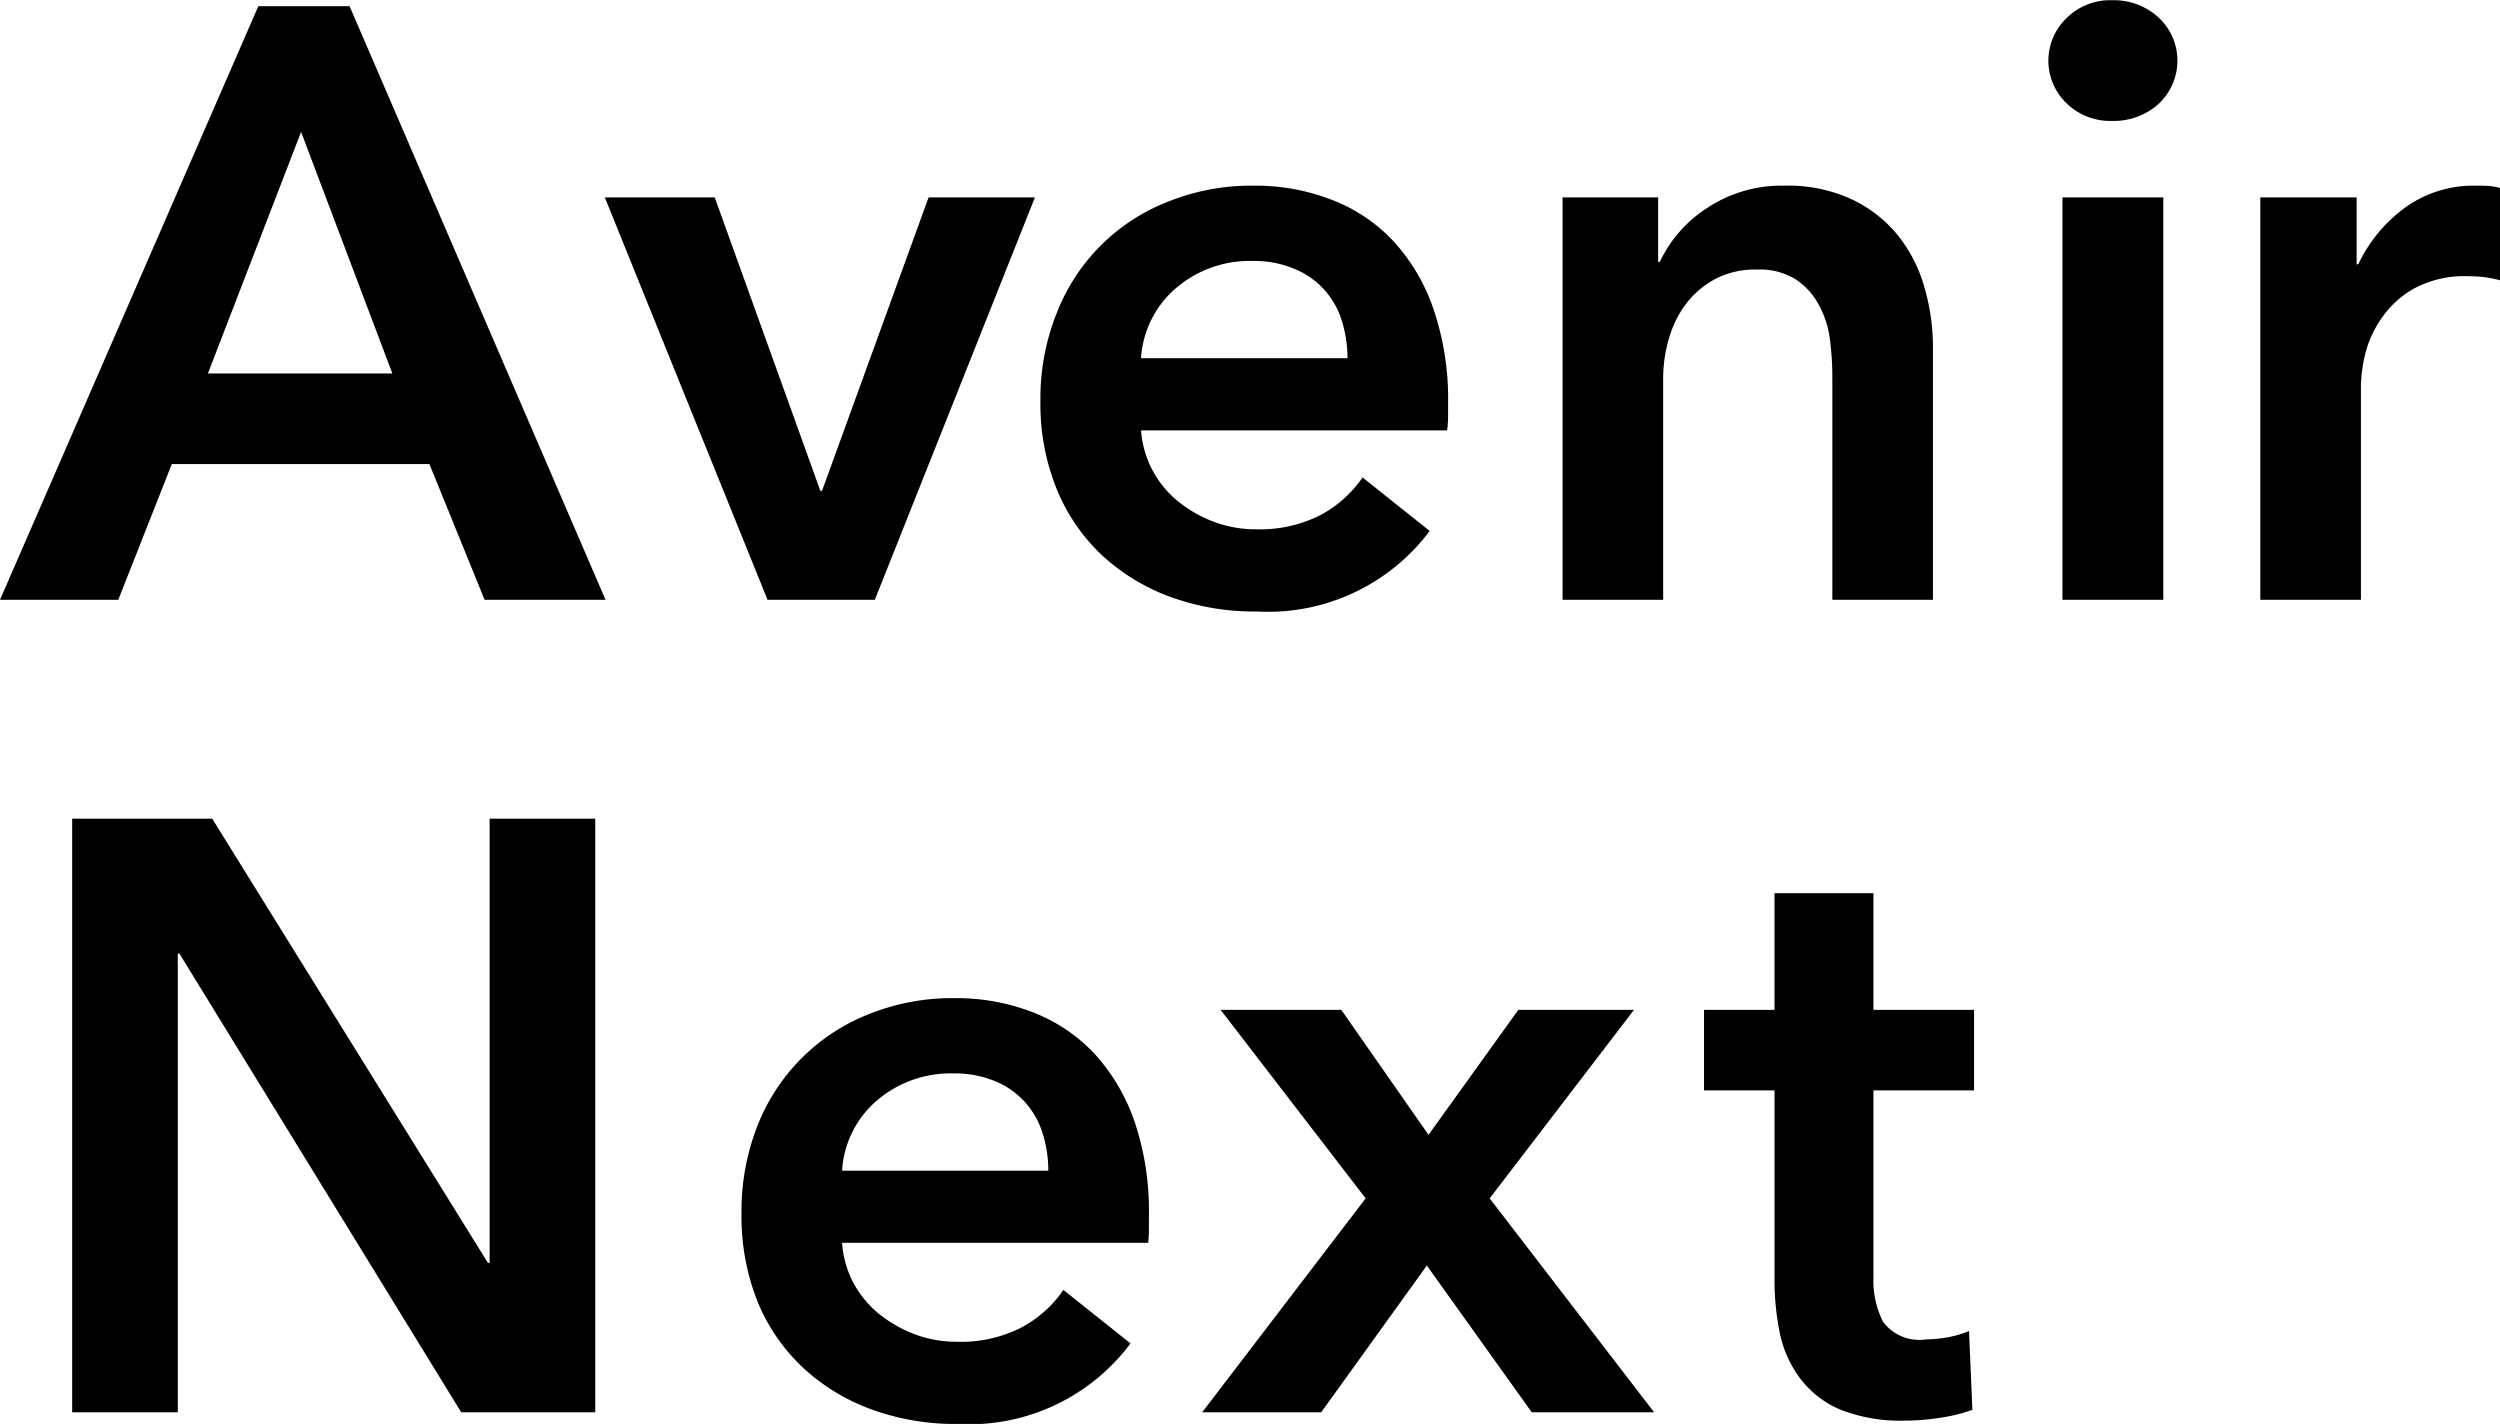 <?xml version="1.0" encoding="UTF-8"?> <svg xmlns="http://www.w3.org/2000/svg" width="104.62" height="59.59" viewBox="0 0 104.62 59.59"> <defs> <style> .cls-1 { fill-rule: evenodd; } </style> </defs> <path id="Avenir_Next" data-name="Avenir Next" class="cls-1" d="M1343.38,1442.07h4.95l2.24-5.68h10.78l2.31,5.68h5.06l-10.71-24.84h-3.82Zm8.7-9.47,3.9-10.11,3.82,10.11h-7.72Zm23.42,9.47h4.49l6.7-16.84h-4.45l-4.46,12.28h-0.07l-4.42-12.28h-4.6Zm15.63-10.11a4.2,4.2,0,0,1,1.46-2.93,4.742,4.742,0,0,1,3.21-1.14,4.365,4.365,0,0,1,1.77.34,3.412,3.412,0,0,1,1.97,2.19,5.267,5.267,0,0,1,.23,1.54h-8.64Zm12.23-2.08a7.983,7.983,0,0,0-1.7-2.85,6.862,6.862,0,0,0-2.58-1.71,8.762,8.762,0,0,0-3.24-.58,9.313,9.313,0,0,0-3.53.65,8.171,8.171,0,0,0-4.7,4.66,9.6,9.6,0,0,0-.69,3.7,9.474,9.474,0,0,0,.69,3.71,7.9,7.9,0,0,0,1.89,2.75,8.548,8.548,0,0,0,2.86,1.74,10.3,10.3,0,0,0,3.62.61,8.45,8.45,0,0,0,7.23-3.37l-2.81-2.24a4.968,4.968,0,0,1-1.79,1.59,5.6,5.6,0,0,1-2.67.58,4.926,4.926,0,0,1-1.75-.31,5.34,5.34,0,0,1-1.51-.86,4.214,4.214,0,0,1-1.55-2.97h12.81a5.088,5.088,0,0,0,.04-0.56v-0.56A11.673,11.673,0,0,0,1403.36,1429.88Zm5.41,12.19h4.21v-9.26a5.968,5.968,0,0,1,.24-1.67,4.529,4.529,0,0,1,.72-1.46,3.792,3.792,0,0,1,1.21-1.03,3.6,3.6,0,0,1,1.76-.4,2.856,2.856,0,0,1,1.63.42,2.905,2.905,0,0,1,.96,1.07,3.983,3.983,0,0,1,.46,1.45,12.072,12.072,0,0,1,.1,1.55v9.33h4.21v-10.53a8.917,8.917,0,0,0-.35-2.52,6.144,6.144,0,0,0-1.1-2.18,5.51,5.51,0,0,0-1.93-1.52,6.323,6.323,0,0,0-2.83-.58,5.635,5.635,0,0,0-3.28.96,5.419,5.419,0,0,0-1.94,2.23h-0.07v-2.7h-4v16.84Zm20.92,0h4.22v-16.84h-4.22v16.84Zm0.16-20.79a2.608,2.608,0,0,0,1.91.75,2.8,2.8,0,0,0,1.95-.71,2.468,2.468,0,0,0,0-3.62,2.765,2.765,0,0,0-1.95-.72,2.577,2.577,0,0,0-1.91.76A2.464,2.464,0,0,0,1429.85,1421.28Zm8.12,20.79h4.21v-9.02a6.4,6.4,0,0,1,.17-1.23,4.534,4.534,0,0,1,.67-1.5,4.105,4.105,0,0,1,1.37-1.27,4.48,4.48,0,0,1,2.32-.52,5.587,5.587,0,0,1,.57.03,5.267,5.267,0,0,1,.72.14v-3.86a2.145,2.145,0,0,0-.49-0.09c-0.19-.01-0.36-0.01-0.52-0.01a4.876,4.876,0,0,0-2.95.91,6.2,6.2,0,0,0-1.97,2.38H1442v-2.8h-4.03v16.84Zm-91.57,34h4.42v-19.19h0.07l11.79,19.19h5.61v-24.84h-4.42v18.59h-0.07l-11.54-18.59h-5.86v24.84Zm32.22-10.11a4.19,4.19,0,0,1,1.45-2.93,4.75,4.75,0,0,1,3.22-1.14,4.434,4.434,0,0,1,1.77.34,3.463,3.463,0,0,1,1.24.89,3.532,3.532,0,0,1,.72,1.3,5.267,5.267,0,0,1,.23,1.54h-8.63Zm12.23-2.08a8.129,8.129,0,0,0-1.7-2.85,7.023,7.023,0,0,0-2.58-1.71,8.853,8.853,0,0,0-3.25-.58,9.349,9.349,0,0,0-3.53.65,8.247,8.247,0,0,0-4.7,4.66,9.789,9.789,0,0,0-.68,3.7,9.659,9.659,0,0,0,.68,3.71,7.919,7.919,0,0,0,1.9,2.75,8.45,8.45,0,0,0,2.86,1.74,10.246,10.246,0,0,0,3.61.61,8.426,8.426,0,0,0,7.23-3.37l-2.81-2.24a4.888,4.888,0,0,1-1.79,1.59,5.536,5.536,0,0,1-2.66.58,4.98,4.98,0,0,1-1.76-.31,5.482,5.482,0,0,1-1.51-.86,4.332,4.332,0,0,1-1.07-1.3,4.2,4.2,0,0,1-.47-1.67h12.81a5.115,5.115,0,0,0,.03-0.56v-0.56A11.684,11.684,0,0,0,1390.85,1463.88Zm2.84,12.19h4.98l4.42-6.14,4.39,6.14h5.12l-6.88-8.95,6.04-7.89h-4.84l-3.76,5.23-3.65-5.23h-5.05l6.07,7.89Zm23.95-13.47v7.86a11.057,11.057,0,0,0,.22,2.29,4.764,4.764,0,0,0,.85,1.9,4.112,4.112,0,0,0,1.66,1.3,6.848,6.848,0,0,0,2.74.47,9.49,9.49,0,0,0,1.47-.12,6.907,6.907,0,0,0,1.34-.33l-0.14-3.3a4.146,4.146,0,0,1-.88.26,5.087,5.087,0,0,1-.91.09,1.892,1.892,0,0,1-1.81-.74,3.824,3.824,0,0,1-.4-1.86v-7.82h4.21v-3.37h-4.21v-4.88h-4.14v4.88h-2.95v3.37h2.95Z" transform="translate(-1343.38 -1416.97)"></path> </svg> 